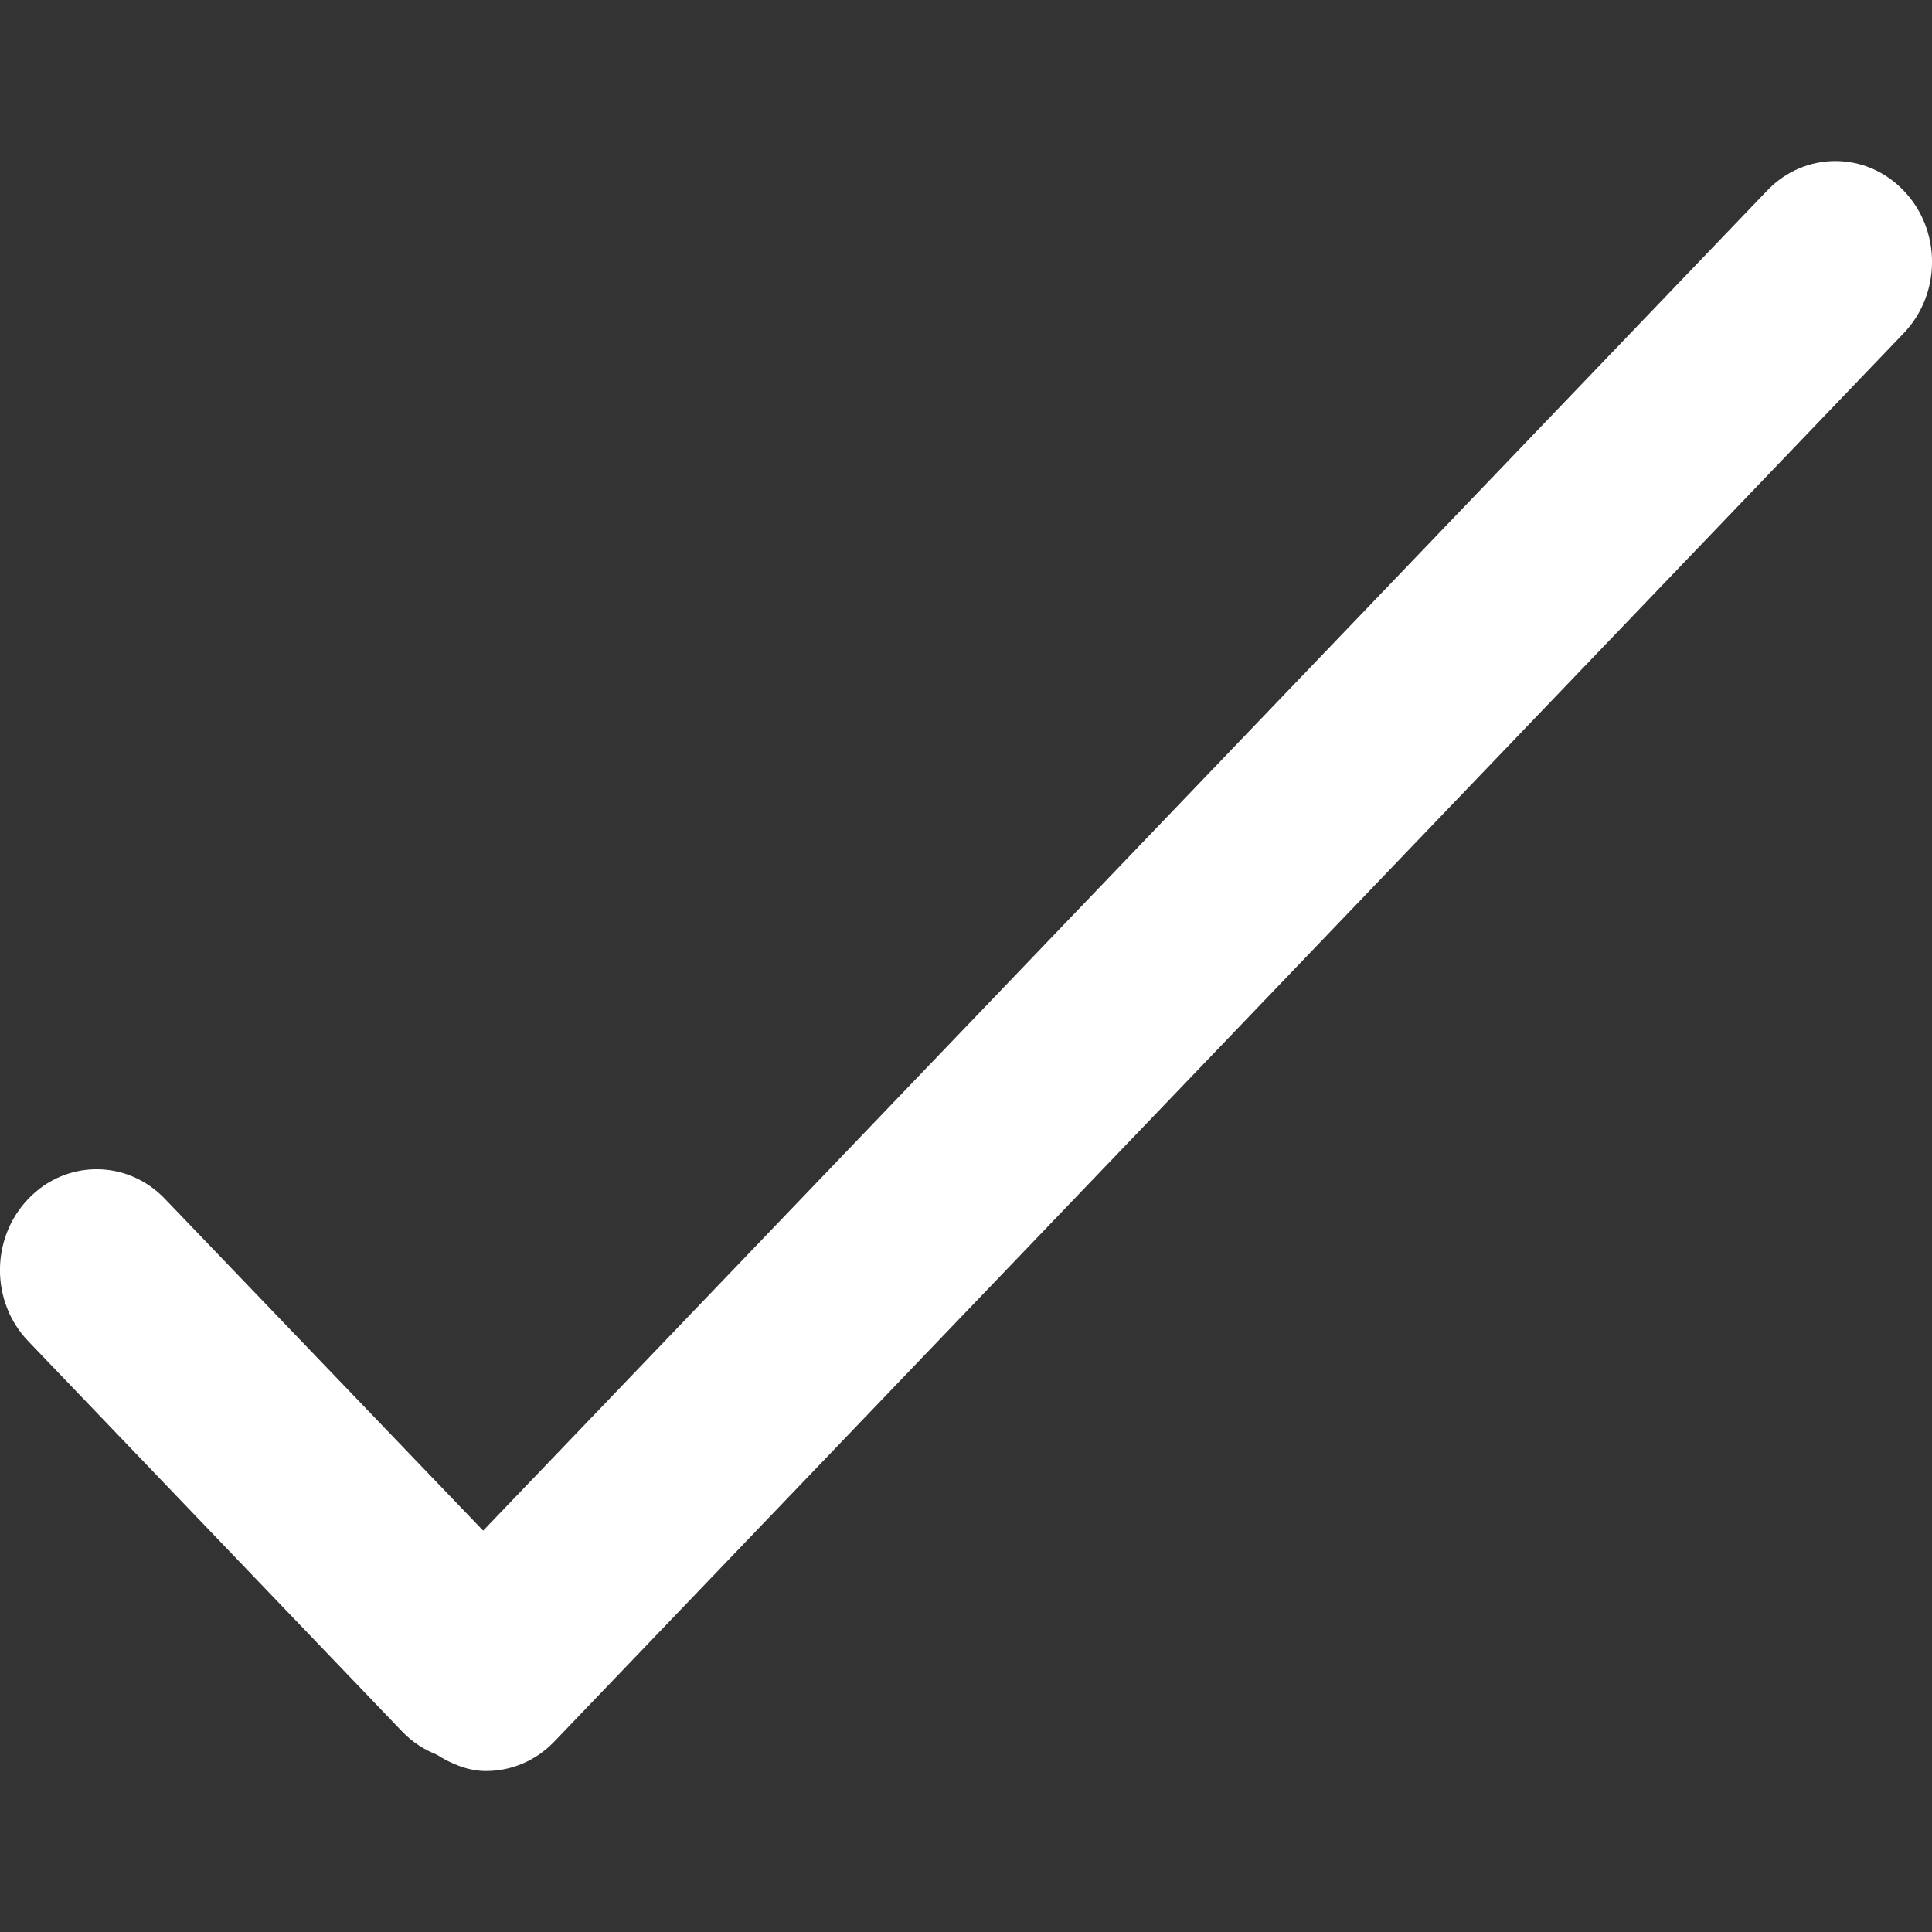 <svg width="12" height="12" viewBox="0 0 12 12" fill="none" xmlns="http://www.w3.org/2000/svg">
	<rect x="0" y="0" width="12" height="12" fill="#333333" stroke="none"/>
	<path d="M11.824 1.184C11.59 0.939 11.21 0.939 10.976 1.184L3.001 9.507L1.024 7.446C0.79 7.201 0.41 7.201 0.176 7.446C-0.059 7.691 -0.059 8.087 0.176 8.331L2.501 10.758C2.563 10.822 2.636 10.868 2.712 10.898C2.808 10.959 2.911 11 3.019 11C3.173 11 3.326 10.939 3.443 10.817L11.824 2.07C12.059 1.825 12.059 1.428 11.824 1.184V1.184H11.824Z" fill="white"/>
</svg>
